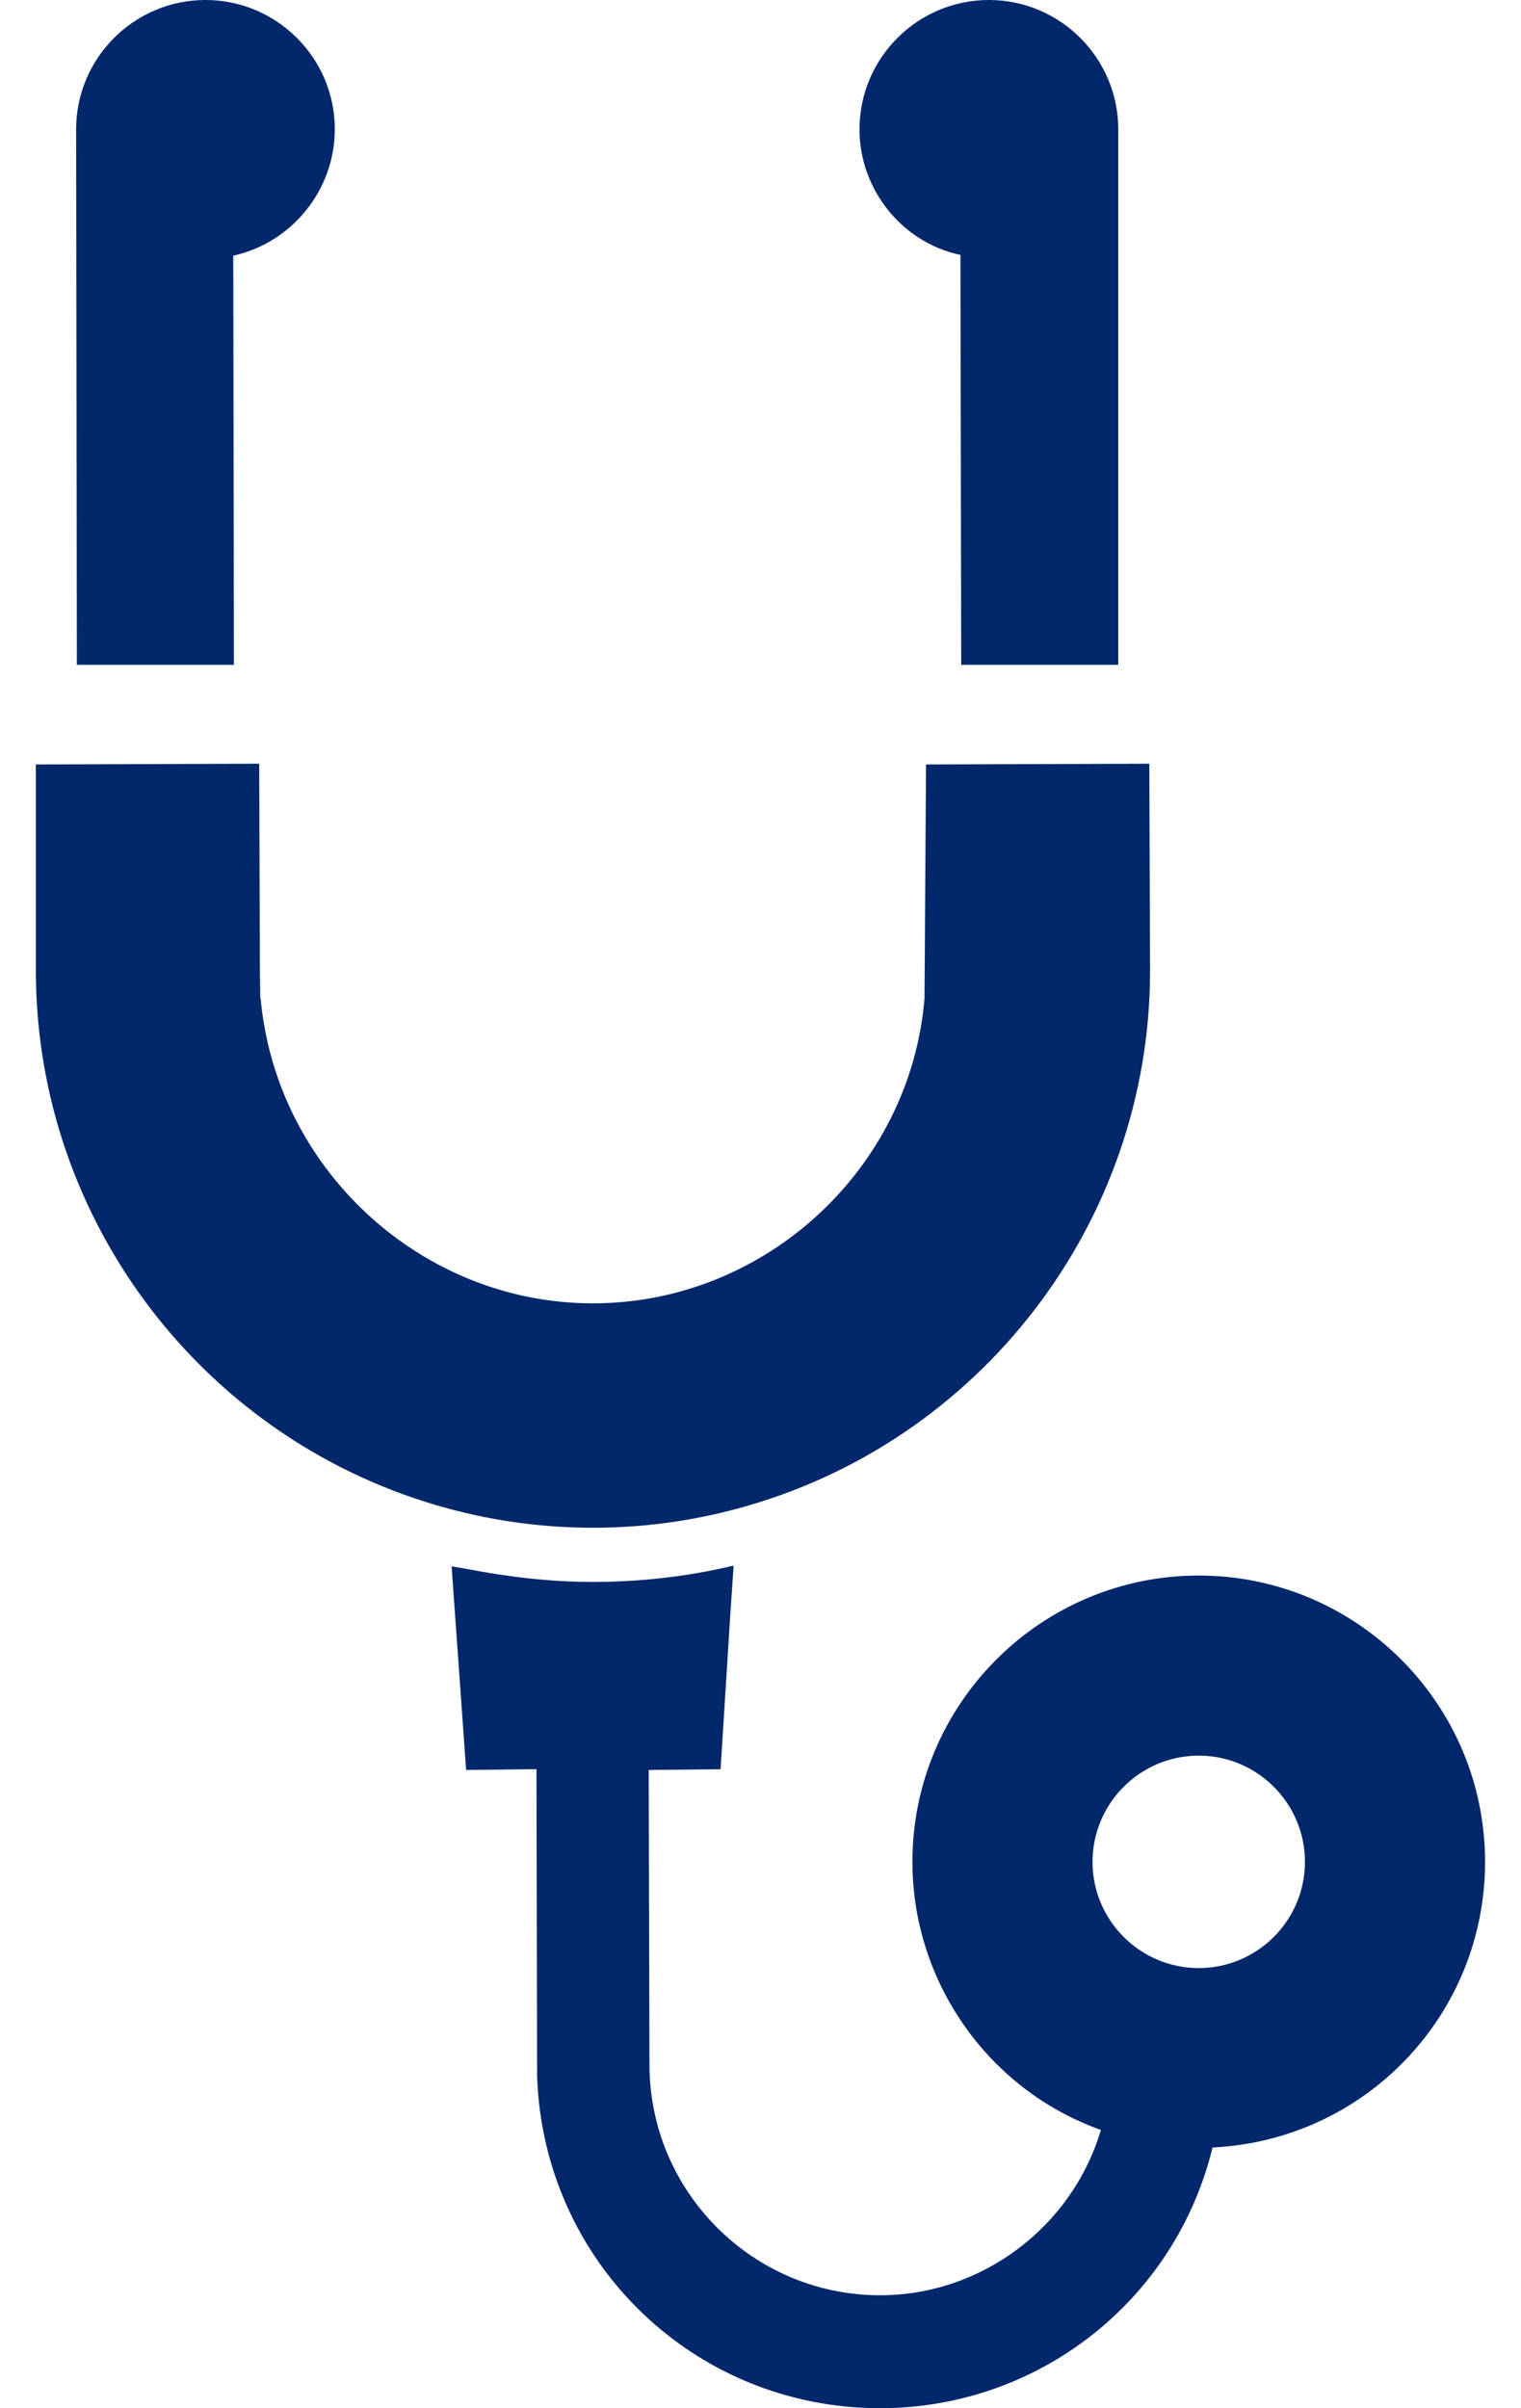 <svg xmlns="http://www.w3.org/2000/svg" fill="none" viewBox="0 0 24 38" height="38" width="24">
<path fill="#02276B" d="M18.915 24.861C16.424 24.861 14.397 26.888 14.397 29.379C14.397 31.272 15.595 32.977 17.371 33.609C16.916 35.145 15.484 36.218 13.888 36.218C11.881 36.218 10.248 34.585 10.248 32.577L10.236 27.957V27.929L11.37 27.918L11.524 25.47L11.575 24.716C11.574 24.716 11.573 24.716 11.572 24.717L11.572 24.705C10.857 24.876 10.111 24.962 9.356 24.962C8.682 24.962 8.017 24.883 7.362 24.756C7.288 24.74 7.211 24.734 7.138 24.716L7.138 24.719C7.134 24.718 7.13 24.718 7.126 24.717L7.355 27.929L8.465 27.917L8.475 32.762C8.575 35.699 10.953 38 13.888 38C16.382 38 18.544 36.305 19.133 33.886C21.544 33.771 23.433 31.791 23.433 29.379C23.433 26.888 21.407 24.861 18.915 24.861ZM18.915 27.703C19.839 27.703 20.591 28.455 20.591 29.379C20.591 30.303 19.839 31.055 18.915 31.055C17.991 31.055 17.239 30.303 17.239 29.379C17.239 28.455 17.991 27.703 18.915 27.703Z"></path>
<path fill="#02276B" d="M3.691 10.49L3.681 4.034C4.61 3.83 5.283 2.992 5.283 2.041C5.284 0.916 4.368 0 3.242 0C2.117 0 1.201 0.916 1.201 2.041L1.213 10.49H3.691Z"></path>
<path fill="#02276B" d="M15.155 4.022L15.167 10.45V10.478V10.49H17.645V2.041C17.645 0.916 16.729 0 15.604 0C14.478 0 13.562 0.916 13.562 2.041C13.562 2.992 14.236 3.83 15.155 4.022Z"></path>
<path fill="#02276B" d="M11.64 23.804C15.471 22.771 18.147 19.281 18.147 15.317L18.135 12.051L14.612 12.063L14.588 15.755C14.363 18.453 12.064 20.566 9.356 20.566C6.922 20.566 4.824 18.855 4.247 16.551C4.185 16.292 4.136 16.028 4.113 15.756H4.107C4.107 15.756 4.107 15.756 4.107 15.756L4.101 15.317L4.09 12.071V12.063V12.051L0.566 12.063V15.317C0.566 19.281 3.242 22.771 7.073 23.804C7.815 24.005 8.584 24.107 9.356 24.107C10.129 24.107 10.898 24.005 11.64 23.804Z"></path>
</svg>
